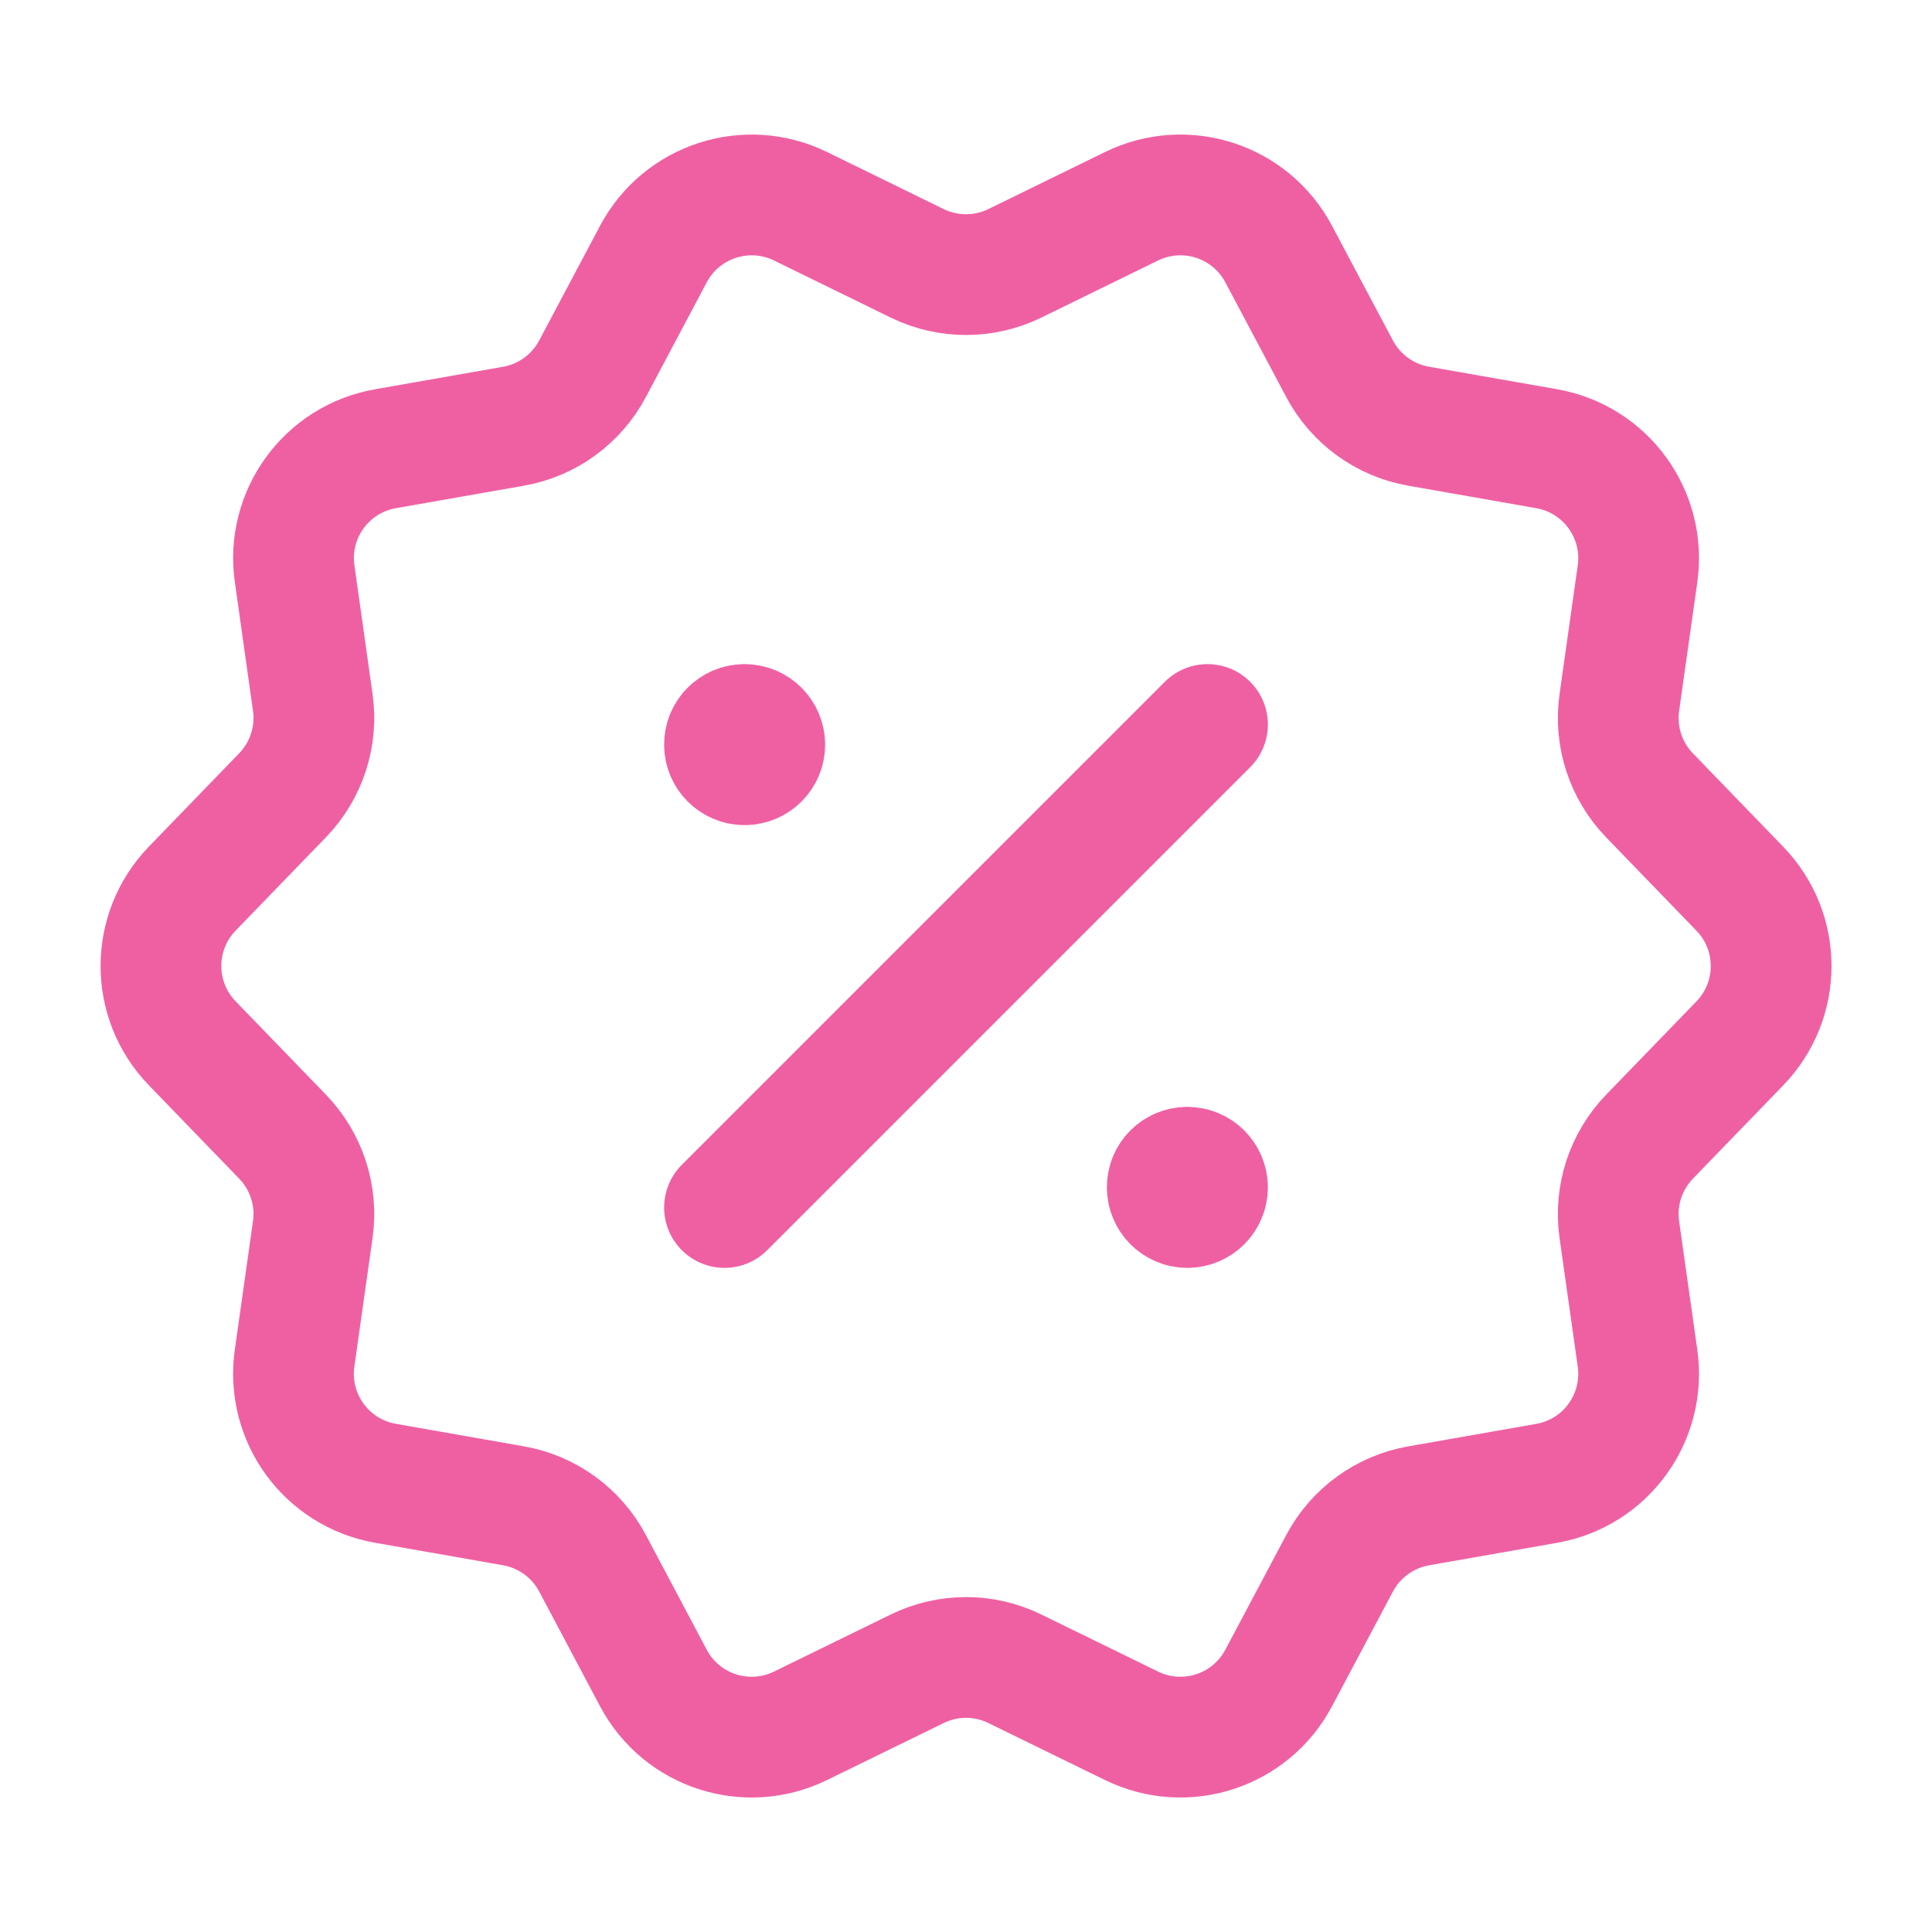 <svg width="36" height="36" viewBox="0 0 36 36" fill="none" xmlns="http://www.w3.org/2000/svg">
<g id="Group">
<g id="Group_2">
<path id="Path" fill-rule="evenodd" clip-rule="evenodd" d="M18.91 4.907L21.085 3.843C22.089 3.353 23.302 3.745 23.826 4.734L24.962 6.873C25.262 7.437 25.805 7.832 26.434 7.942L28.82 8.361C29.921 8.555 30.669 9.585 30.513 10.692L30.174 13.089C30.084 13.722 30.293 14.361 30.736 14.82L32.419 16.56C33.197 17.363 33.197 18.637 32.419 19.442L30.736 21.181C30.293 21.64 30.084 22.279 30.174 22.913L30.513 25.309C30.669 26.416 29.921 27.447 28.82 27.64L26.434 28.059C25.805 28.17 25.262 28.564 24.962 29.128L23.826 31.267C23.302 32.255 22.09 32.649 21.085 32.158L18.91 31.095C18.336 30.814 17.666 30.814 17.091 31.095L14.916 32.158C13.912 32.649 12.699 32.256 12.175 31.267L11.04 29.127C10.74 28.563 10.197 28.169 9.567 28.058L7.182 27.639C6.081 27.445 5.333 26.415 5.489 25.308L5.828 22.911C5.918 22.278 5.709 21.639 5.265 21.18L3.582 19.44C2.805 18.637 2.805 17.363 3.582 16.558L5.265 14.819C5.709 14.36 5.918 13.72 5.828 13.088L5.49 10.691C5.333 9.585 6.083 8.553 7.184 8.361L9.569 7.942C10.197 7.832 10.74 7.437 11.04 6.873L12.175 4.734C12.699 3.747 13.911 3.353 14.916 3.843L17.091 4.907C17.664 5.187 18.336 5.187 18.91 4.907Z" stroke="#EF60A3" stroke-width="2.25" stroke-linecap="round" stroke-linejoin="round"/>
<path id="Path_2" d="M13.5 22.5L22.5 13.5" stroke="#EF60A3" stroke-width="2.25" stroke-linecap="round" stroke-linejoin="round"/>
<path id="Path_3" d="M13.873 13.5C13.666 13.5 13.498 13.668 13.5 13.875C13.5 14.082 13.668 14.25 13.875 14.25C14.082 14.25 14.25 14.082 14.25 13.875C14.25 13.668 14.082 13.5 13.873 13.5" stroke="#EF60A3" stroke-width="2.25" stroke-linecap="round" stroke-linejoin="round"/>
<path id="Path_4" d="M22.123 21.75C21.916 21.75 21.748 21.918 21.75 22.125C21.75 22.332 21.918 22.5 22.125 22.5C22.332 22.5 22.5 22.332 22.5 22.125C22.5 21.918 22.332 21.75 22.123 21.75" stroke="#EF60A3" stroke-width="2.25" stroke-linecap="round" stroke-linejoin="round"/>
</g>
</g>
</svg>
